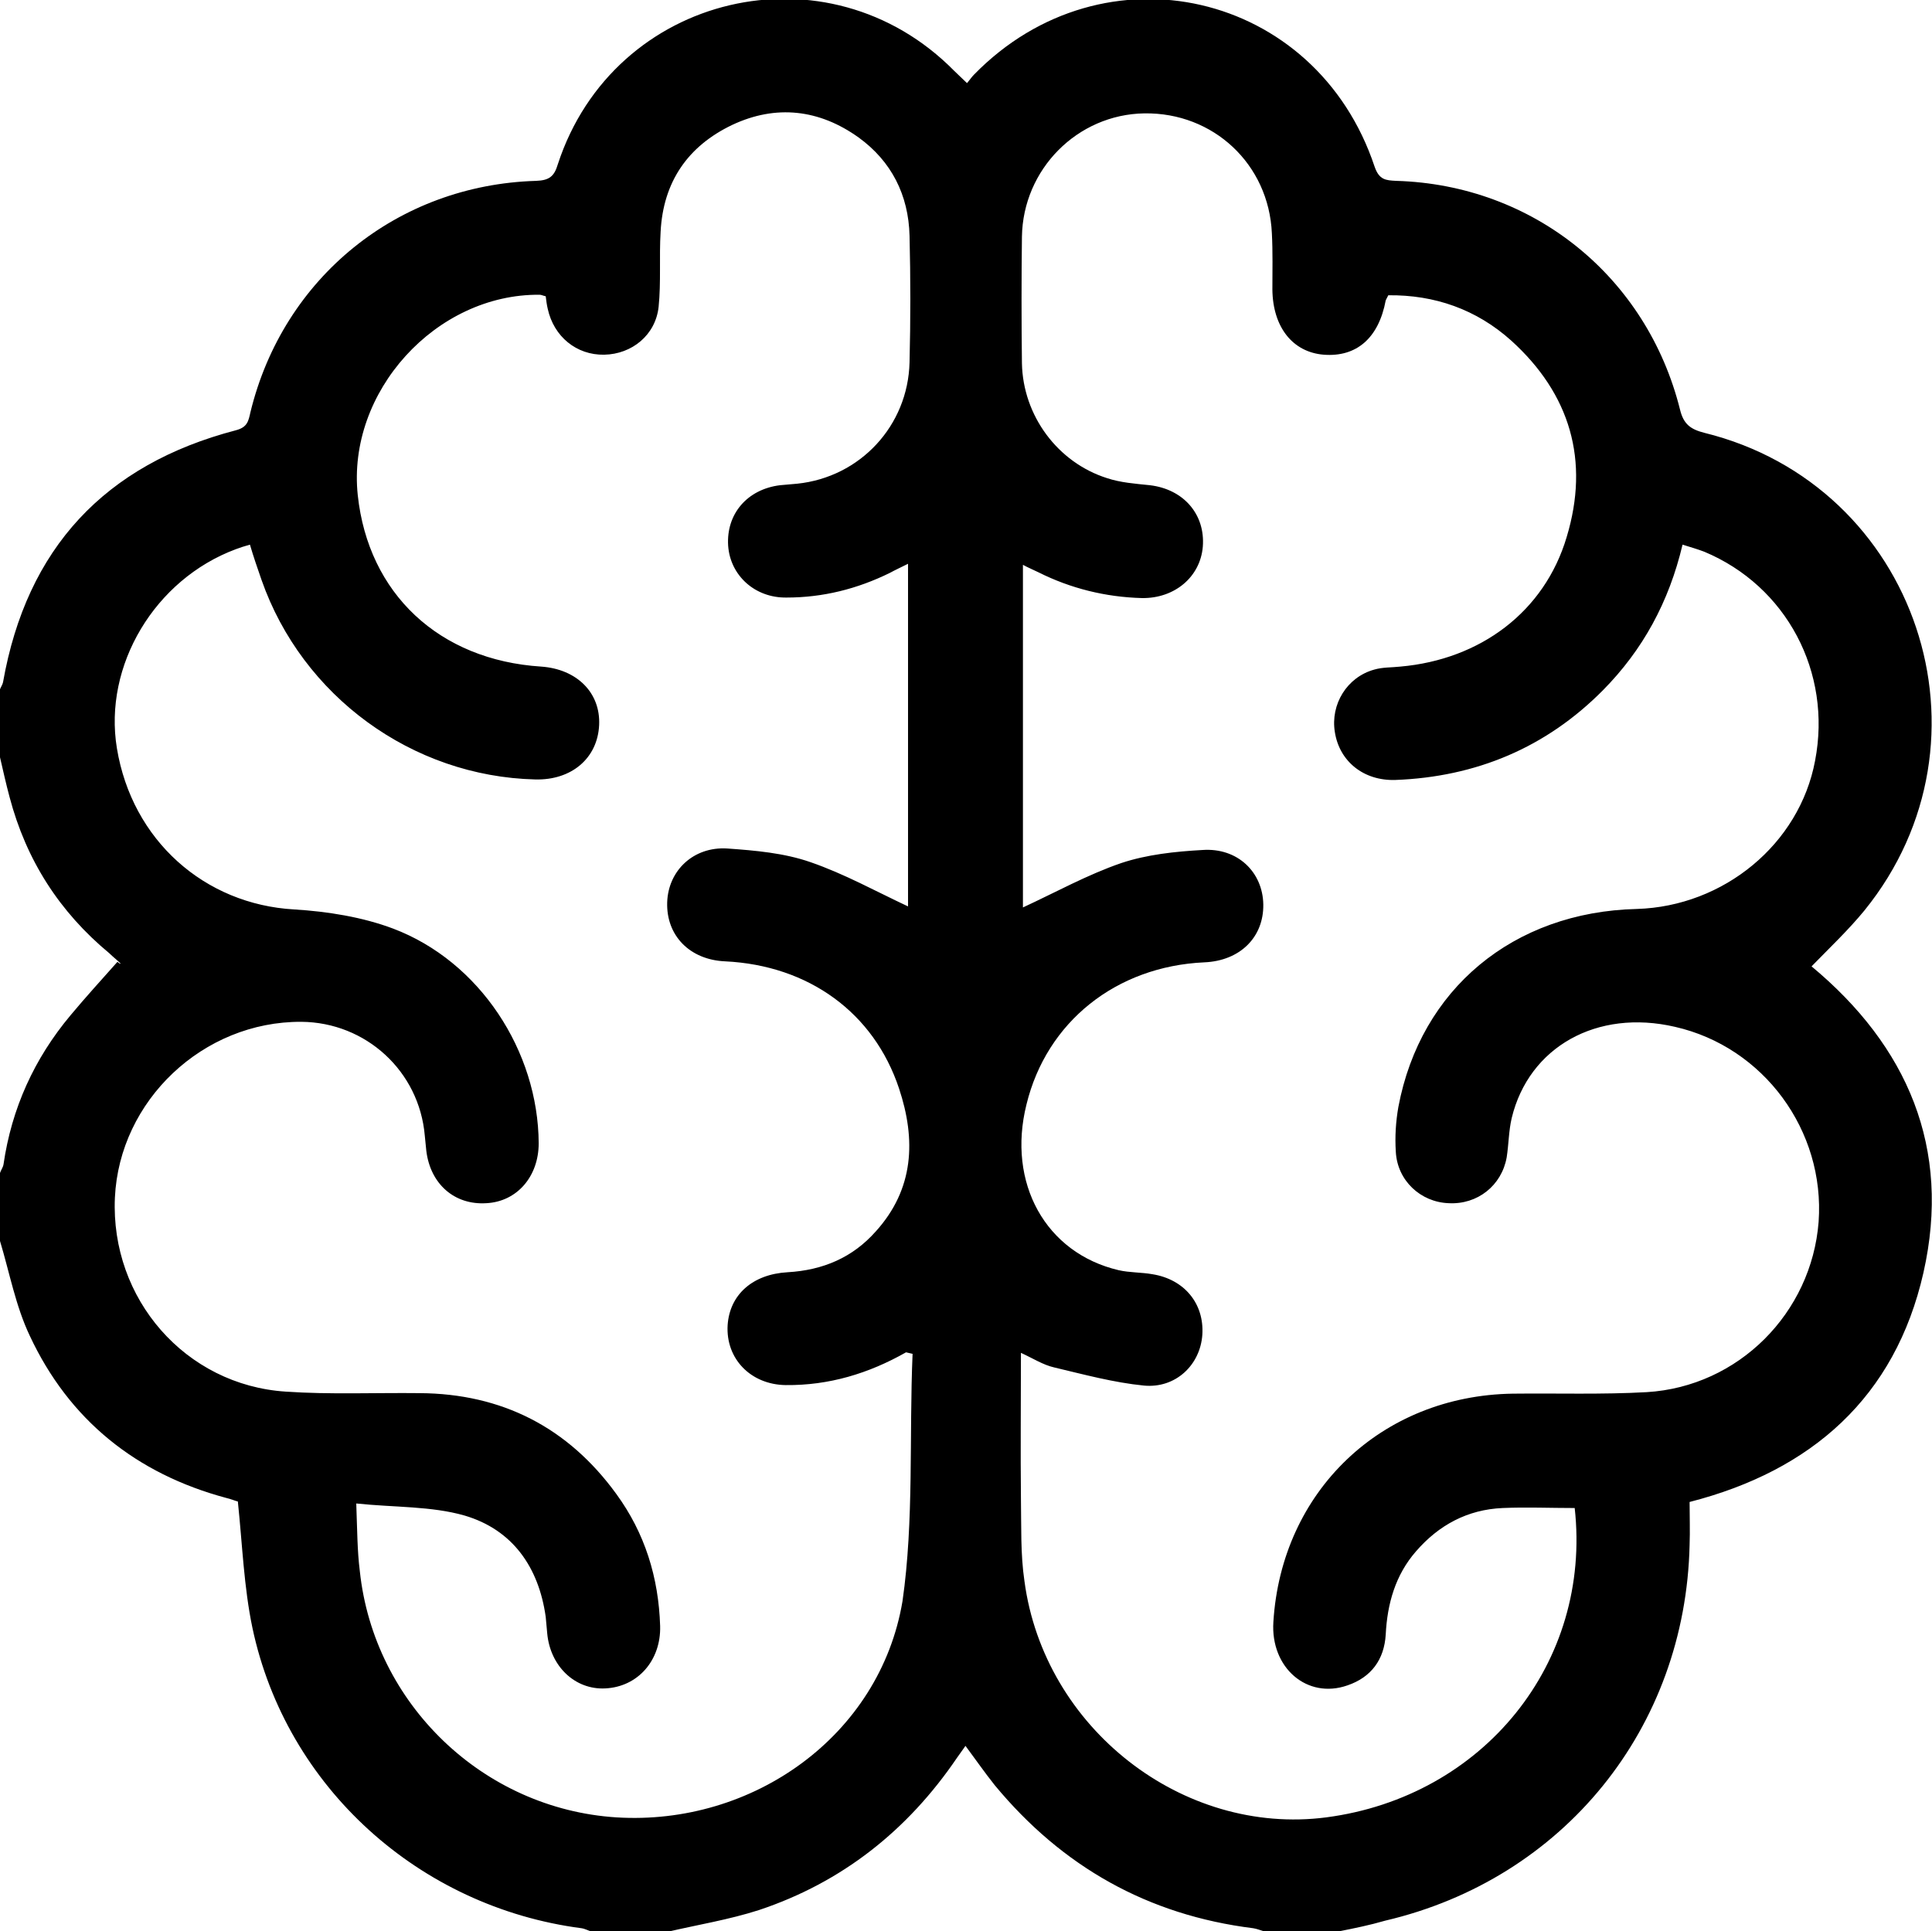 <svg viewBox="0 0 48.46 48.447" xmlns="http://www.w3.org/2000/svg" xmlns:xlink="http://www.w3.org/1999/xlink" width="48.46" height="48.447" fill="none">
	<rect id="free-icon-brain-1916128 копия копия-02 копия-01 1" width="48.46" height="48.447" x="0" y="0" fill="rgb(255,255,255)" fill-opacity="0" />
	<g id="Group">
		<path id="Vector" d="M33.596 48.447C32.964 48.447 32.332 48.447 31.7 48.447C31.611 48.422 31.523 48.384 31.434 48.371C28.793 48.042 26.644 46.829 24.95 44.782C24.698 44.465 24.47 44.137 24.217 43.796C24.129 43.922 24.066 44.011 24.002 44.099C22.764 45.919 21.121 47.221 19.035 47.916C18.289 48.156 17.506 48.283 16.747 48.46C16.115 48.46 15.483 48.46 14.851 48.46C14.763 48.434 14.674 48.384 14.586 48.371C10.516 47.84 7.179 44.832 6.332 40.838C6.117 39.814 6.08 38.752 5.966 37.666C5.903 37.653 5.789 37.602 5.675 37.577C3.413 36.97 1.732 35.618 0.746 33.507C0.392 32.761 0.24 31.927 0 31.131C0 30.562 0 29.993 0 29.425C0.025 29.349 0.076 29.285 0.088 29.21C0.291 27.807 0.859 26.555 1.77 25.468C2.149 25.013 2.553 24.571 2.945 24.129C3.021 24.192 3.033 24.179 3.021 24.167C2.932 24.078 2.831 24.002 2.743 23.914C1.491 22.877 0.657 21.576 0.24 19.995C0.152 19.667 0.076 19.326 5.61305e-17 18.997C5.61305e-17 18.428 5.61305e-17 17.86 5.61305e-17 17.291C0.025 17.227 0.063 17.177 0.076 17.114C0.67 13.752 2.629 11.653 5.915 10.794C6.206 10.718 6.231 10.566 6.282 10.339C7.103 6.964 9.973 4.639 13.448 4.537C13.777 4.525 13.903 4.424 13.992 4.12C15.395 -0.177 20.767 -1.441 23.939 1.782C24.04 1.883 24.141 1.972 24.255 2.085C24.331 1.997 24.369 1.934 24.432 1.871C27.68 -1.454 33.014 -0.228 34.48 4.184C34.594 4.512 34.758 4.525 35.024 4.537C38.462 4.639 41.306 6.939 42.14 10.276C42.228 10.642 42.405 10.769 42.747 10.857C48.093 12.172 50.229 18.567 46.766 22.839C46.362 23.332 45.894 23.775 45.439 24.242C47.84 26.239 48.953 28.793 48.245 31.927C47.537 35.049 45.439 36.895 42.38 37.678C42.38 38.057 42.393 38.399 42.38 38.752C42.279 43.353 39.22 47.133 34.746 48.181C34.354 48.295 33.975 48.371 33.596 48.447ZM22.89 33.962C22.84 33.95 22.776 33.937 22.726 33.924C21.79 34.455 20.792 34.758 19.705 34.746C18.833 34.733 18.201 34.089 18.251 33.242C18.302 32.483 18.871 31.965 19.756 31.915C20.64 31.864 21.386 31.548 21.967 30.891C22.928 29.829 22.979 28.59 22.549 27.301C21.917 25.405 20.286 24.217 18.188 24.116C17.303 24.078 16.709 23.471 16.735 22.637C16.76 21.841 17.392 21.234 18.239 21.285C18.947 21.335 19.667 21.398 20.324 21.626C21.171 21.917 21.967 22.359 22.776 22.738C22.776 19.932 22.776 17.05 22.776 14.143C22.599 14.232 22.46 14.295 22.321 14.371C21.5 14.775 20.64 14.99 19.73 14.99C18.934 15.003 18.315 14.434 18.264 13.688C18.213 12.892 18.744 12.273 19.566 12.172C19.705 12.159 19.844 12.146 19.996 12.134C21.576 11.97 22.776 10.68 22.814 9.088C22.84 8.026 22.84 6.977 22.814 5.915C22.789 4.891 22.359 4.045 21.538 3.45C20.552 2.743 19.465 2.616 18.365 3.134C17.253 3.665 16.634 4.563 16.57 5.814C16.532 6.446 16.583 7.078 16.52 7.697C16.444 8.405 15.85 8.885 15.155 8.898C14.46 8.911 13.891 8.443 13.739 7.748C13.714 7.647 13.701 7.533 13.688 7.432C13.625 7.419 13.575 7.394 13.537 7.394C10.933 7.369 8.696 9.833 8.974 12.425C9.239 14.889 11.009 16.558 13.575 16.722C14.472 16.785 15.066 17.379 15.028 18.188C14.99 19.022 14.333 19.578 13.423 19.553C10.339 19.477 7.584 17.468 6.56 14.548C6.459 14.257 6.358 13.966 6.269 13.663C6.13 13.701 6.016 13.739 5.915 13.777C3.88 14.535 2.591 16.697 2.932 18.77C3.312 21.082 5.132 22.688 7.381 22.814C8.216 22.865 9.088 23.004 9.859 23.294C12.033 24.116 13.499 26.366 13.512 28.679C13.512 29.513 12.968 30.145 12.197 30.183C11.401 30.233 10.794 29.703 10.693 28.868C10.68 28.742 10.668 28.616 10.655 28.489C10.516 26.871 9.176 25.645 7.558 25.633C5.094 25.62 2.996 27.605 2.882 30.044C2.768 32.584 4.651 34.746 7.167 34.91C8.279 34.986 9.404 34.935 10.529 34.948C12.589 34.961 14.245 35.807 15.458 37.476C16.178 38.462 16.52 39.574 16.558 40.788C16.583 41.647 16.002 42.317 15.18 42.355C14.422 42.393 13.802 41.799 13.726 40.977C13.714 40.838 13.701 40.699 13.688 40.56C13.512 39.309 12.854 38.373 11.654 38.019C10.819 37.779 9.897 37.817 8.936 37.716C8.961 38.386 8.961 38.904 9.025 39.41C9.378 42.747 12.121 45.376 15.458 45.59C18.883 45.805 22.069 43.543 22.637 40.168C22.928 38.146 22.802 36.035 22.89 33.962ZM39.498 37.83C38.879 37.83 38.285 37.804 37.691 37.83C36.806 37.868 36.086 38.26 35.517 38.917C34.999 39.511 34.797 40.231 34.758 41.002C34.721 41.634 34.392 42.077 33.798 42.279C32.787 42.633 31.864 41.837 31.94 40.686C32.142 37.413 34.645 35.011 37.944 34.961C39.069 34.948 40.181 34.986 41.306 34.923C43.606 34.784 45.439 32.938 45.616 30.651C45.78 28.363 44.238 26.265 42.014 25.759C40.054 25.304 38.348 26.265 37.918 28.047C37.843 28.363 37.843 28.704 37.792 29.033C37.666 29.741 37.059 30.221 36.339 30.183C35.631 30.158 35.049 29.614 35.011 28.894C34.986 28.515 35.011 28.135 35.075 27.769C35.631 24.811 37.956 22.877 41.053 22.802C43.24 22.738 45.136 21.171 45.527 19.085C45.957 16.861 44.807 14.7 42.747 13.84C42.582 13.777 42.405 13.726 42.203 13.663C41.862 15.104 41.205 16.305 40.206 17.316C38.778 18.757 37.021 19.49 34.999 19.566C34.202 19.591 33.596 19.098 33.482 18.365C33.368 17.67 33.785 16.987 34.468 16.798C34.683 16.735 34.898 16.747 35.125 16.722C37.135 16.545 38.74 15.344 39.296 13.474C39.877 11.552 39.385 9.884 37.906 8.544C37.034 7.761 35.985 7.394 34.822 7.407C34.784 7.482 34.771 7.508 34.758 7.533C34.582 8.481 34.025 8.961 33.204 8.898C32.42 8.835 31.927 8.203 31.915 7.268C31.915 6.8 31.927 6.32 31.902 5.852C31.826 4.12 30.436 2.818 28.704 2.844C27.023 2.869 25.658 4.247 25.633 5.94C25.62 7.002 25.62 8.051 25.633 9.113C25.658 10.428 26.53 11.603 27.769 11.995C28.11 12.108 28.477 12.134 28.843 12.172C29.69 12.273 30.234 12.905 30.17 13.714C30.107 14.472 29.463 15.016 28.641 15.003C27.731 14.978 26.859 14.763 26.05 14.358C25.924 14.295 25.797 14.245 25.658 14.169C25.658 17.088 25.658 19.958 25.658 22.764C26.48 22.384 27.276 21.942 28.123 21.651C28.767 21.436 29.475 21.361 30.158 21.323C31.043 21.259 31.674 21.879 31.687 22.688C31.7 23.509 31.106 24.103 30.208 24.141C27.996 24.242 26.252 25.633 25.747 27.706C25.254 29.677 26.227 31.434 28.06 31.864C28.338 31.927 28.628 31.915 28.907 31.965C29.703 32.092 30.208 32.698 30.158 33.482C30.107 34.24 29.488 34.834 28.692 34.758C27.933 34.683 27.188 34.48 26.442 34.303C26.164 34.24 25.911 34.076 25.608 33.937C25.608 35.201 25.595 36.389 25.608 37.59C25.62 38.285 25.595 38.98 25.696 39.663C26.189 43.353 29.665 46.058 33.267 45.59C37.211 45.072 39.928 41.71 39.498 37.83Z" fill="rgb(0,0,0)" fill-rule="nonzero" />
	</g>
</svg>
